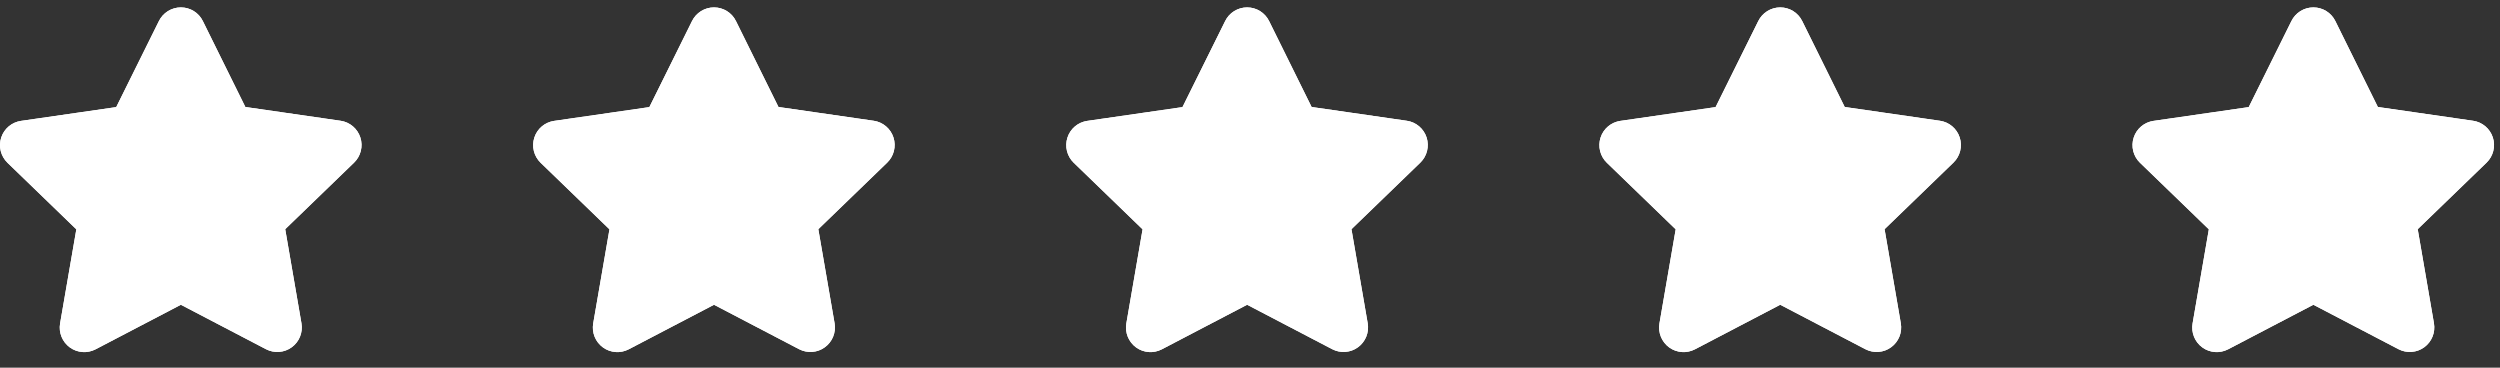 <svg width="102" height="15" viewBox="0 0 102 15" fill="none" xmlns="http://www.w3.org/2000/svg">
    <rect x="0" y="0" width="102" height="15" fill="#333333" stroke="none"/>
    <path fill-rule="evenodd" clip-rule="evenodd" d="M6.93 1.084C7.014 0.911 7.188 0.802 7.38 0.802C7.572 0.802 7.747 0.911 7.83 1.084L9.679 4.822L13.823 5.422C14.012 5.449 14.168 5.581 14.227 5.763C14.286 5.944 14.236 6.143 14.099 6.276L11.099 9.176L11.807 13.276C11.839 13.463 11.763 13.652 11.609 13.764C11.455 13.877 11.252 13.892 11.083 13.804L7.379 11.87L3.668 13.809C3.5 13.897 3.296 13.882 3.142 13.77C2.989 13.658 2.912 13.468 2.944 13.281L3.652 9.181L0.652 6.281C0.515 6.148 0.466 5.949 0.524 5.768C0.583 5.586 0.74 5.454 0.928 5.427L5.073 4.827L6.93 1.084Z" stroke="white" stroke-linecap="round" stroke-linejoin="round"/>
    <path fill-rule="evenodd" clip-rule="evenodd" d="M6.93 1.084C7.014 0.911 7.188 0.802 7.38 0.802C7.572 0.802 7.747 0.911 7.83 1.084L9.679 4.822L13.823 5.422C14.012 5.449 14.168 5.581 14.227 5.763C14.286 5.944 14.236 6.143 14.099 6.276L11.099 9.176L11.807 13.276C11.839 13.463 11.763 13.652 11.609 13.764C11.455 13.877 11.252 13.892 11.083 13.804L7.379 11.87L3.668 13.809C3.5 13.897 3.296 13.882 3.142 13.77C2.989 13.658 2.912 13.468 2.944 13.281L3.652 9.181L0.652 6.281C0.515 6.148 0.466 5.949 0.524 5.768C0.583 5.586 0.74 5.454 0.928 5.427L5.073 4.827L6.93 1.084Z" fill="white" stroke="white" stroke-linecap="round" stroke-linejoin="round"/>
    <path fill-rule="evenodd" clip-rule="evenodd" d="M28.681 1.084C28.765 0.911 28.94 0.802 29.131 0.802C29.323 0.802 29.498 0.911 29.581 1.084L31.43 4.822L35.575 5.422C35.763 5.449 35.92 5.581 35.978 5.763C36.037 5.944 35.987 6.143 35.85 6.276L32.85 9.176L33.559 13.276C33.591 13.463 33.514 13.652 33.36 13.764C33.207 13.877 33.003 13.892 32.834 13.804L29.131 11.87L25.419 13.809C25.251 13.897 25.047 13.882 24.894 13.77C24.74 13.658 24.663 13.468 24.695 13.281L25.404 9.181L22.404 6.281C22.267 6.148 22.217 5.949 22.276 5.768C22.334 5.586 22.491 5.454 22.68 5.427L26.825 4.827L28.681 1.084Z" stroke="white" stroke-linecap="round" stroke-linejoin="round"/>
    <path fill-rule="evenodd" clip-rule="evenodd" d="M28.681 1.084C28.765 0.911 28.94 0.802 29.131 0.802C29.323 0.802 29.498 0.911 29.581 1.084L31.43 4.822L35.575 5.422C35.763 5.449 35.92 5.581 35.978 5.763C36.037 5.944 35.987 6.143 35.85 6.276L32.85 9.176L33.559 13.276C33.591 13.463 33.514 13.652 33.36 13.764C33.207 13.877 33.003 13.892 32.834 13.804L29.131 11.87L25.419 13.809C25.251 13.897 25.047 13.882 24.894 13.77C24.74 13.658 24.663 13.468 24.695 13.281L25.404 9.181L22.404 6.281C22.267 6.148 22.217 5.949 22.276 5.768C22.334 5.586 22.491 5.454 22.68 5.427L26.825 4.827L28.681 1.084Z" fill="white" stroke="white" stroke-linecap="round" stroke-linejoin="round"/>
    <path fill-rule="evenodd" clip-rule="evenodd" d="M50.433 1.084C50.516 0.911 50.691 0.802 50.883 0.802C51.075 0.802 51.249 0.911 51.333 1.084L53.182 4.822L57.326 5.422C57.515 5.449 57.671 5.581 57.73 5.763C57.788 5.944 57.739 6.143 57.602 6.276L54.602 9.176L55.31 13.276C55.342 13.463 55.265 13.652 55.112 13.764C54.958 13.877 54.754 13.892 54.586 13.804L50.882 11.87L47.171 13.809C47.002 13.897 46.799 13.882 46.645 13.77C46.492 13.658 46.415 13.468 46.447 13.281L47.155 9.181L44.155 6.281C44.018 6.148 43.968 5.949 44.027 5.768C44.086 5.586 44.242 5.454 44.431 5.427L48.576 4.827L50.433 1.084Z" stroke="white" stroke-linecap="round" stroke-linejoin="round"/>
    <path fill-rule="evenodd" clip-rule="evenodd" d="M50.433 1.084C50.516 0.911 50.691 0.802 50.883 0.802C51.075 0.802 51.249 0.911 51.333 1.084L53.182 4.822L57.326 5.422C57.515 5.449 57.671 5.581 57.73 5.763C57.788 5.944 57.739 6.143 57.602 6.276L54.602 9.176L55.31 13.276C55.342 13.463 55.265 13.652 55.112 13.764C54.958 13.877 54.754 13.892 54.586 13.804L50.882 11.87L47.171 13.809C47.002 13.897 46.799 13.882 46.645 13.77C46.492 13.658 46.415 13.468 46.447 13.281L47.155 9.181L44.155 6.281C44.018 6.148 43.968 5.949 44.027 5.768C44.086 5.586 44.242 5.454 44.431 5.427L48.576 4.827L50.433 1.084Z" fill="white" stroke="white" stroke-linecap="round" stroke-linejoin="round"/>
    <path fill-rule="evenodd" clip-rule="evenodd" d="M72.184 1.084C72.268 0.911 72.443 0.802 72.634 0.802C72.826 0.802 73.001 0.911 73.084 1.084L74.933 4.822L79.077 5.422C79.266 5.449 79.423 5.581 79.481 5.763C79.54 5.944 79.49 6.143 79.353 6.276L76.353 9.176L77.061 13.276C77.094 13.463 77.017 13.652 76.863 13.764C76.71 13.877 76.506 13.892 76.337 13.804L72.633 11.87L68.922 13.809C68.754 13.897 68.55 13.882 68.396 13.77C68.243 13.658 68.166 13.468 68.198 13.281L68.906 9.181L65.906 6.281C65.769 6.148 65.72 5.949 65.778 5.768C65.837 5.586 65.994 5.454 66.182 5.427L70.327 4.827L72.184 1.084Z" stroke="white" stroke-linecap="round" stroke-linejoin="round"/>
    <path fill-rule="evenodd" clip-rule="evenodd" d="M72.184 1.084C72.268 0.911 72.443 0.802 72.634 0.802C72.826 0.802 73.001 0.911 73.084 1.084L74.933 4.822L79.077 5.422C79.266 5.449 79.423 5.581 79.481 5.763C79.54 5.944 79.49 6.143 79.353 6.276L76.353 9.176L77.061 13.276C77.094 13.463 77.017 13.652 76.863 13.764C76.71 13.877 76.506 13.892 76.337 13.804L72.633 11.87L68.922 13.809C68.754 13.897 68.55 13.882 68.396 13.77C68.243 13.658 68.166 13.468 68.198 13.281L68.906 9.181L65.906 6.281C65.769 6.148 65.72 5.949 65.778 5.768C65.837 5.586 65.994 5.454 66.182 5.427L70.327 4.827L72.184 1.084Z" fill="white" stroke="white" stroke-linecap="round" stroke-linejoin="round"/>
    <path fill-rule="evenodd" clip-rule="evenodd" d="M93.936 1.084C94.019 0.911 94.194 0.802 94.386 0.802C94.577 0.802 94.752 0.911 94.836 1.084L96.685 4.822L100.829 5.422C101.017 5.449 101.174 5.581 101.233 5.763C101.291 5.944 101.242 6.143 101.105 6.276L98.105 9.176L98.813 13.276C98.845 13.463 98.768 13.652 98.615 13.764C98.461 13.877 98.257 13.892 98.089 13.804L94.385 11.87L90.674 13.809C90.505 13.897 90.301 13.882 90.148 13.77C89.994 13.658 89.918 13.468 89.95 13.281L90.658 9.181L87.658 6.281C87.521 6.148 87.471 5.949 87.53 5.768C87.588 5.586 87.745 5.454 87.934 5.427L92.079 4.827L93.936 1.084Z" stroke="white" stroke-linecap="round" stroke-linejoin="round"/>
    <path fill-rule="evenodd" clip-rule="evenodd" d="M93.936 1.084C94.019 0.911 94.194 0.802 94.386 0.802C94.577 0.802 94.752 0.911 94.836 1.084L96.685 4.822L100.829 5.422C101.017 5.449 101.174 5.581 101.233 5.763C101.291 5.944 101.242 6.143 101.105 6.276L98.105 9.176L98.813 13.276C98.845 13.463 98.768 13.652 98.615 13.764C98.461 13.877 98.257 13.892 98.089 13.804L94.385 11.87L90.674 13.809C90.505 13.897 90.301 13.882 90.148 13.77C89.994 13.658 89.918 13.468 89.95 13.281L90.658 9.181L87.658 6.281C87.521 6.148 87.471 5.949 87.53 5.768C87.588 5.586 87.745 5.454 87.934 5.427L92.079 4.827L93.936 1.084Z" fill="white" stroke="white" stroke-linecap="round" stroke-linejoin="round"/>
</svg>
